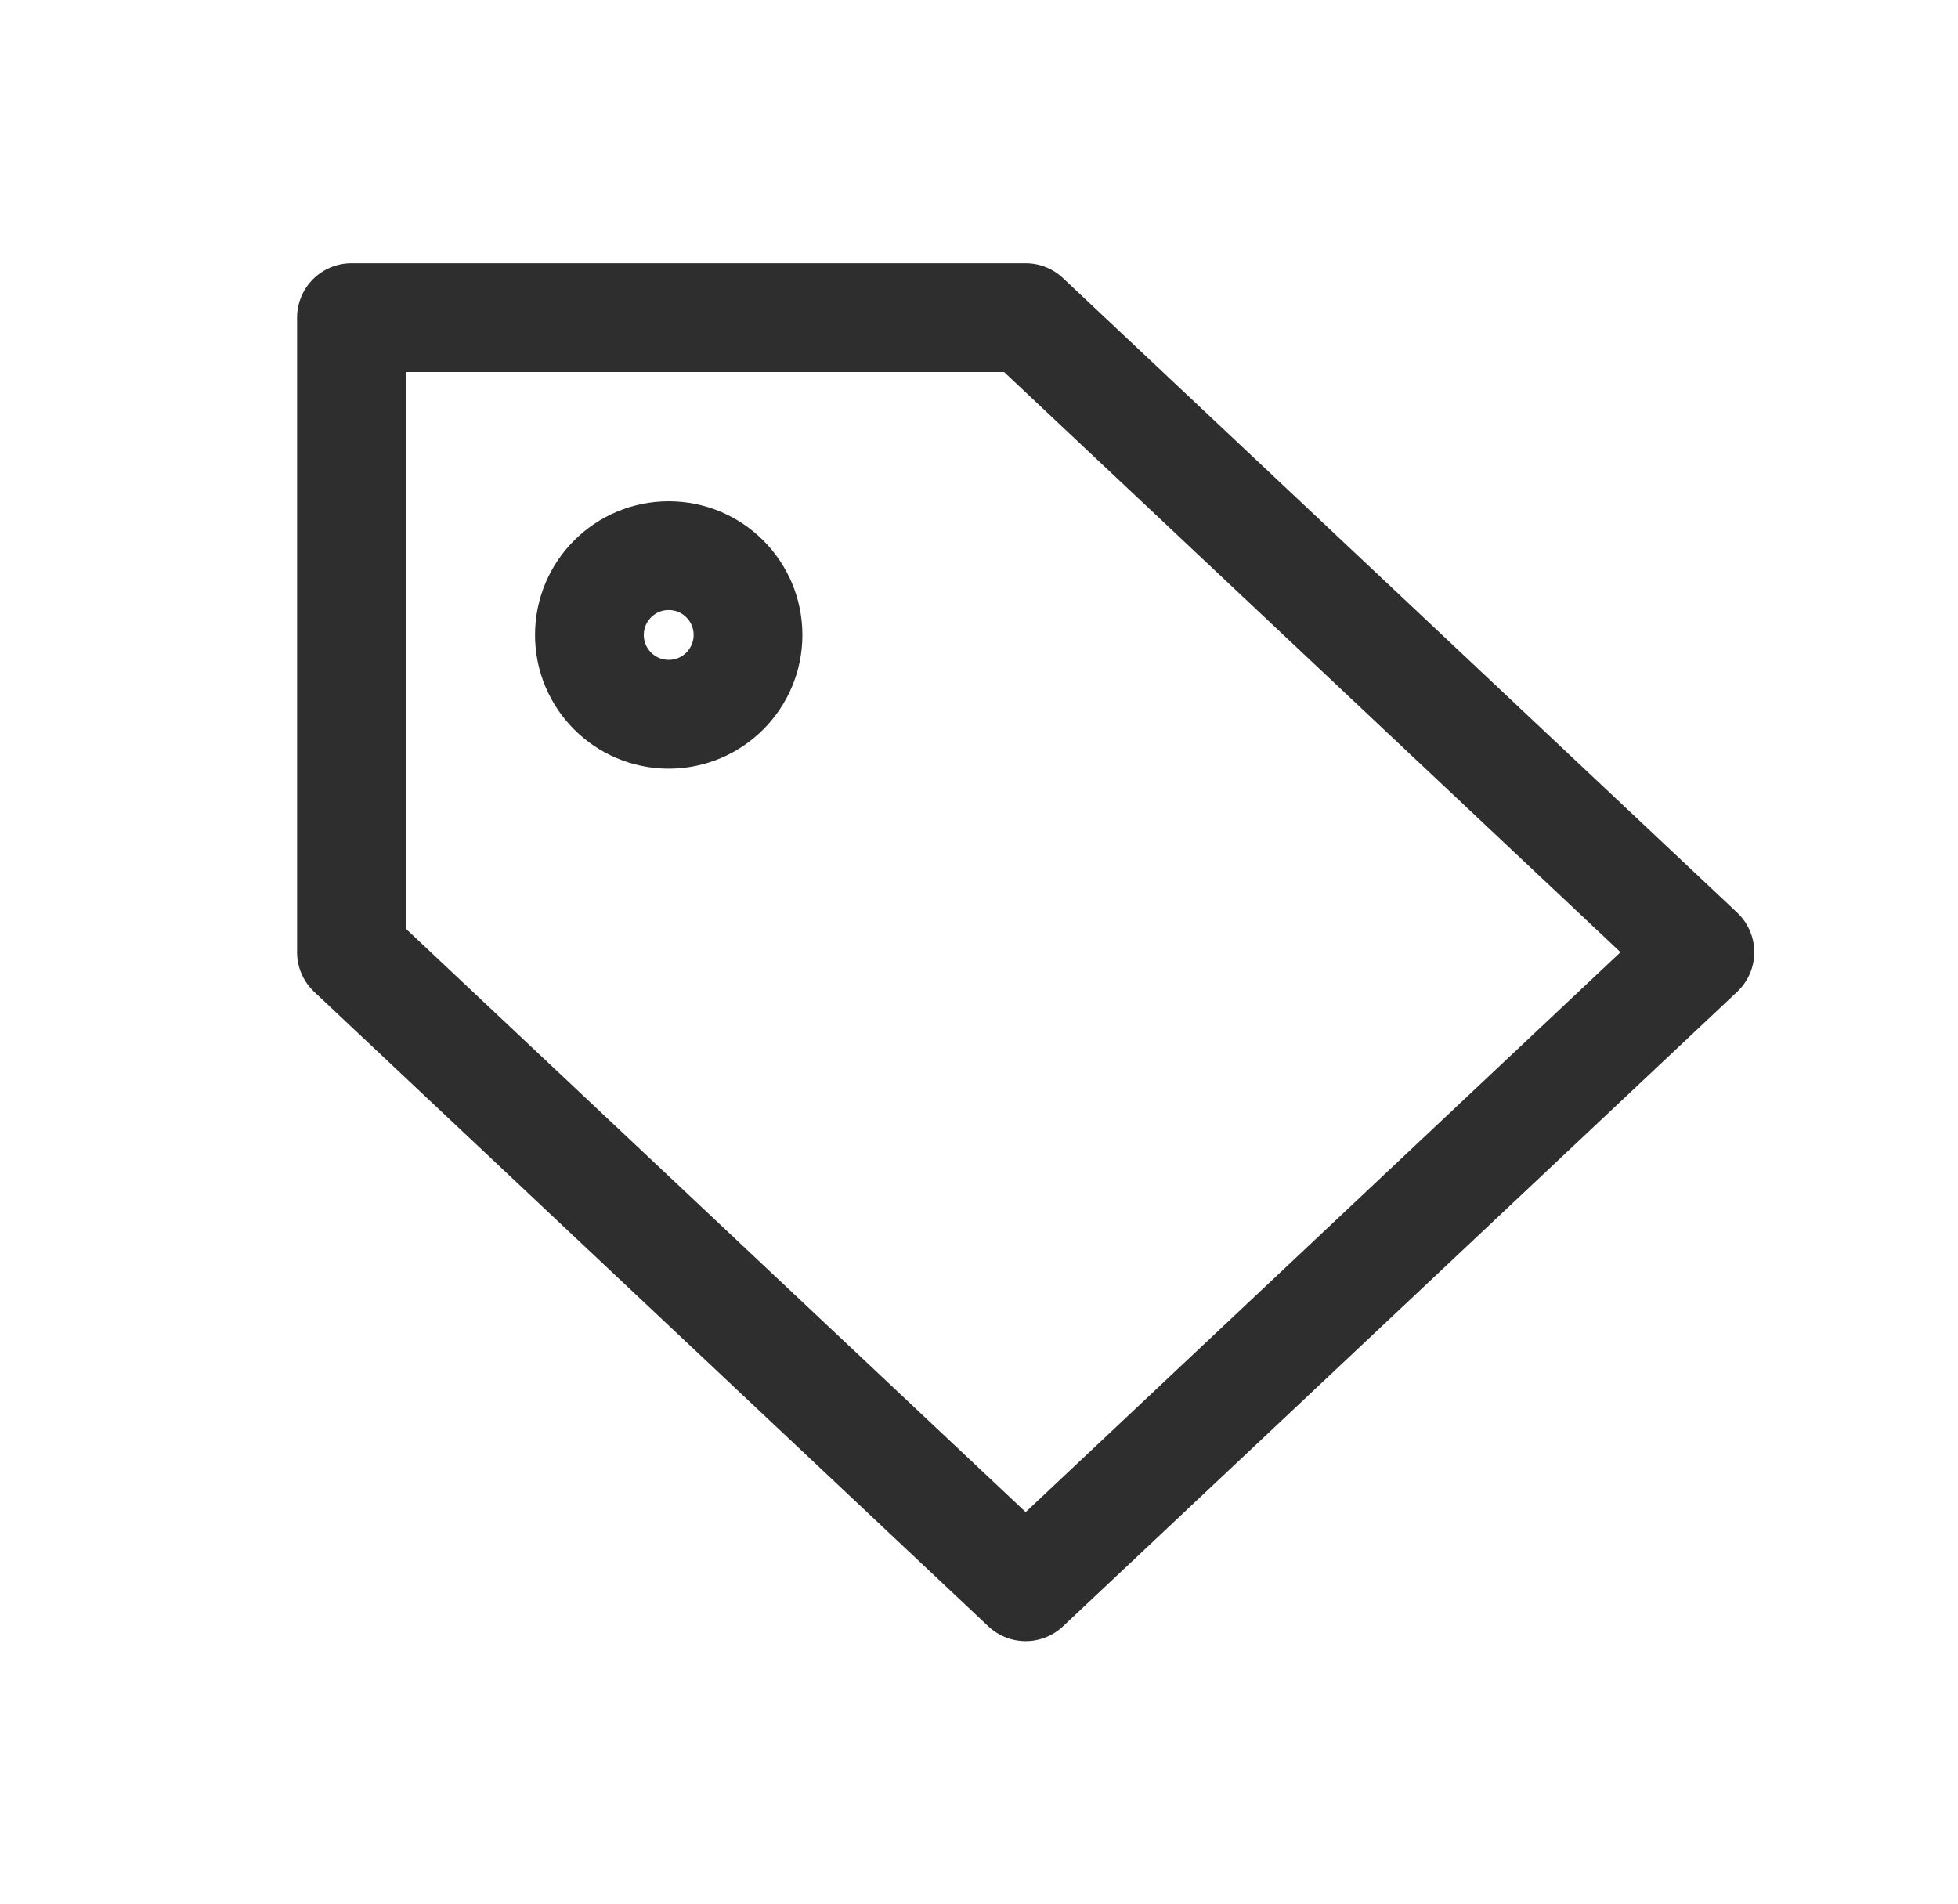 <svg width="36" height="35" viewBox="0 0 36 35" fill="none" xmlns="http://www.w3.org/2000/svg">
<path d="M6.462 5.84V17.507L18.858 29.174L31.254 17.507L18.858 5.84H6.462Z" stroke="#2E2E2E" stroke-width="2" stroke-linejoin="round"/>
<circle cx="12.295" cy="11.674" r="1.458" stroke="#2E2E2E" stroke-width="2"/>
</svg>
